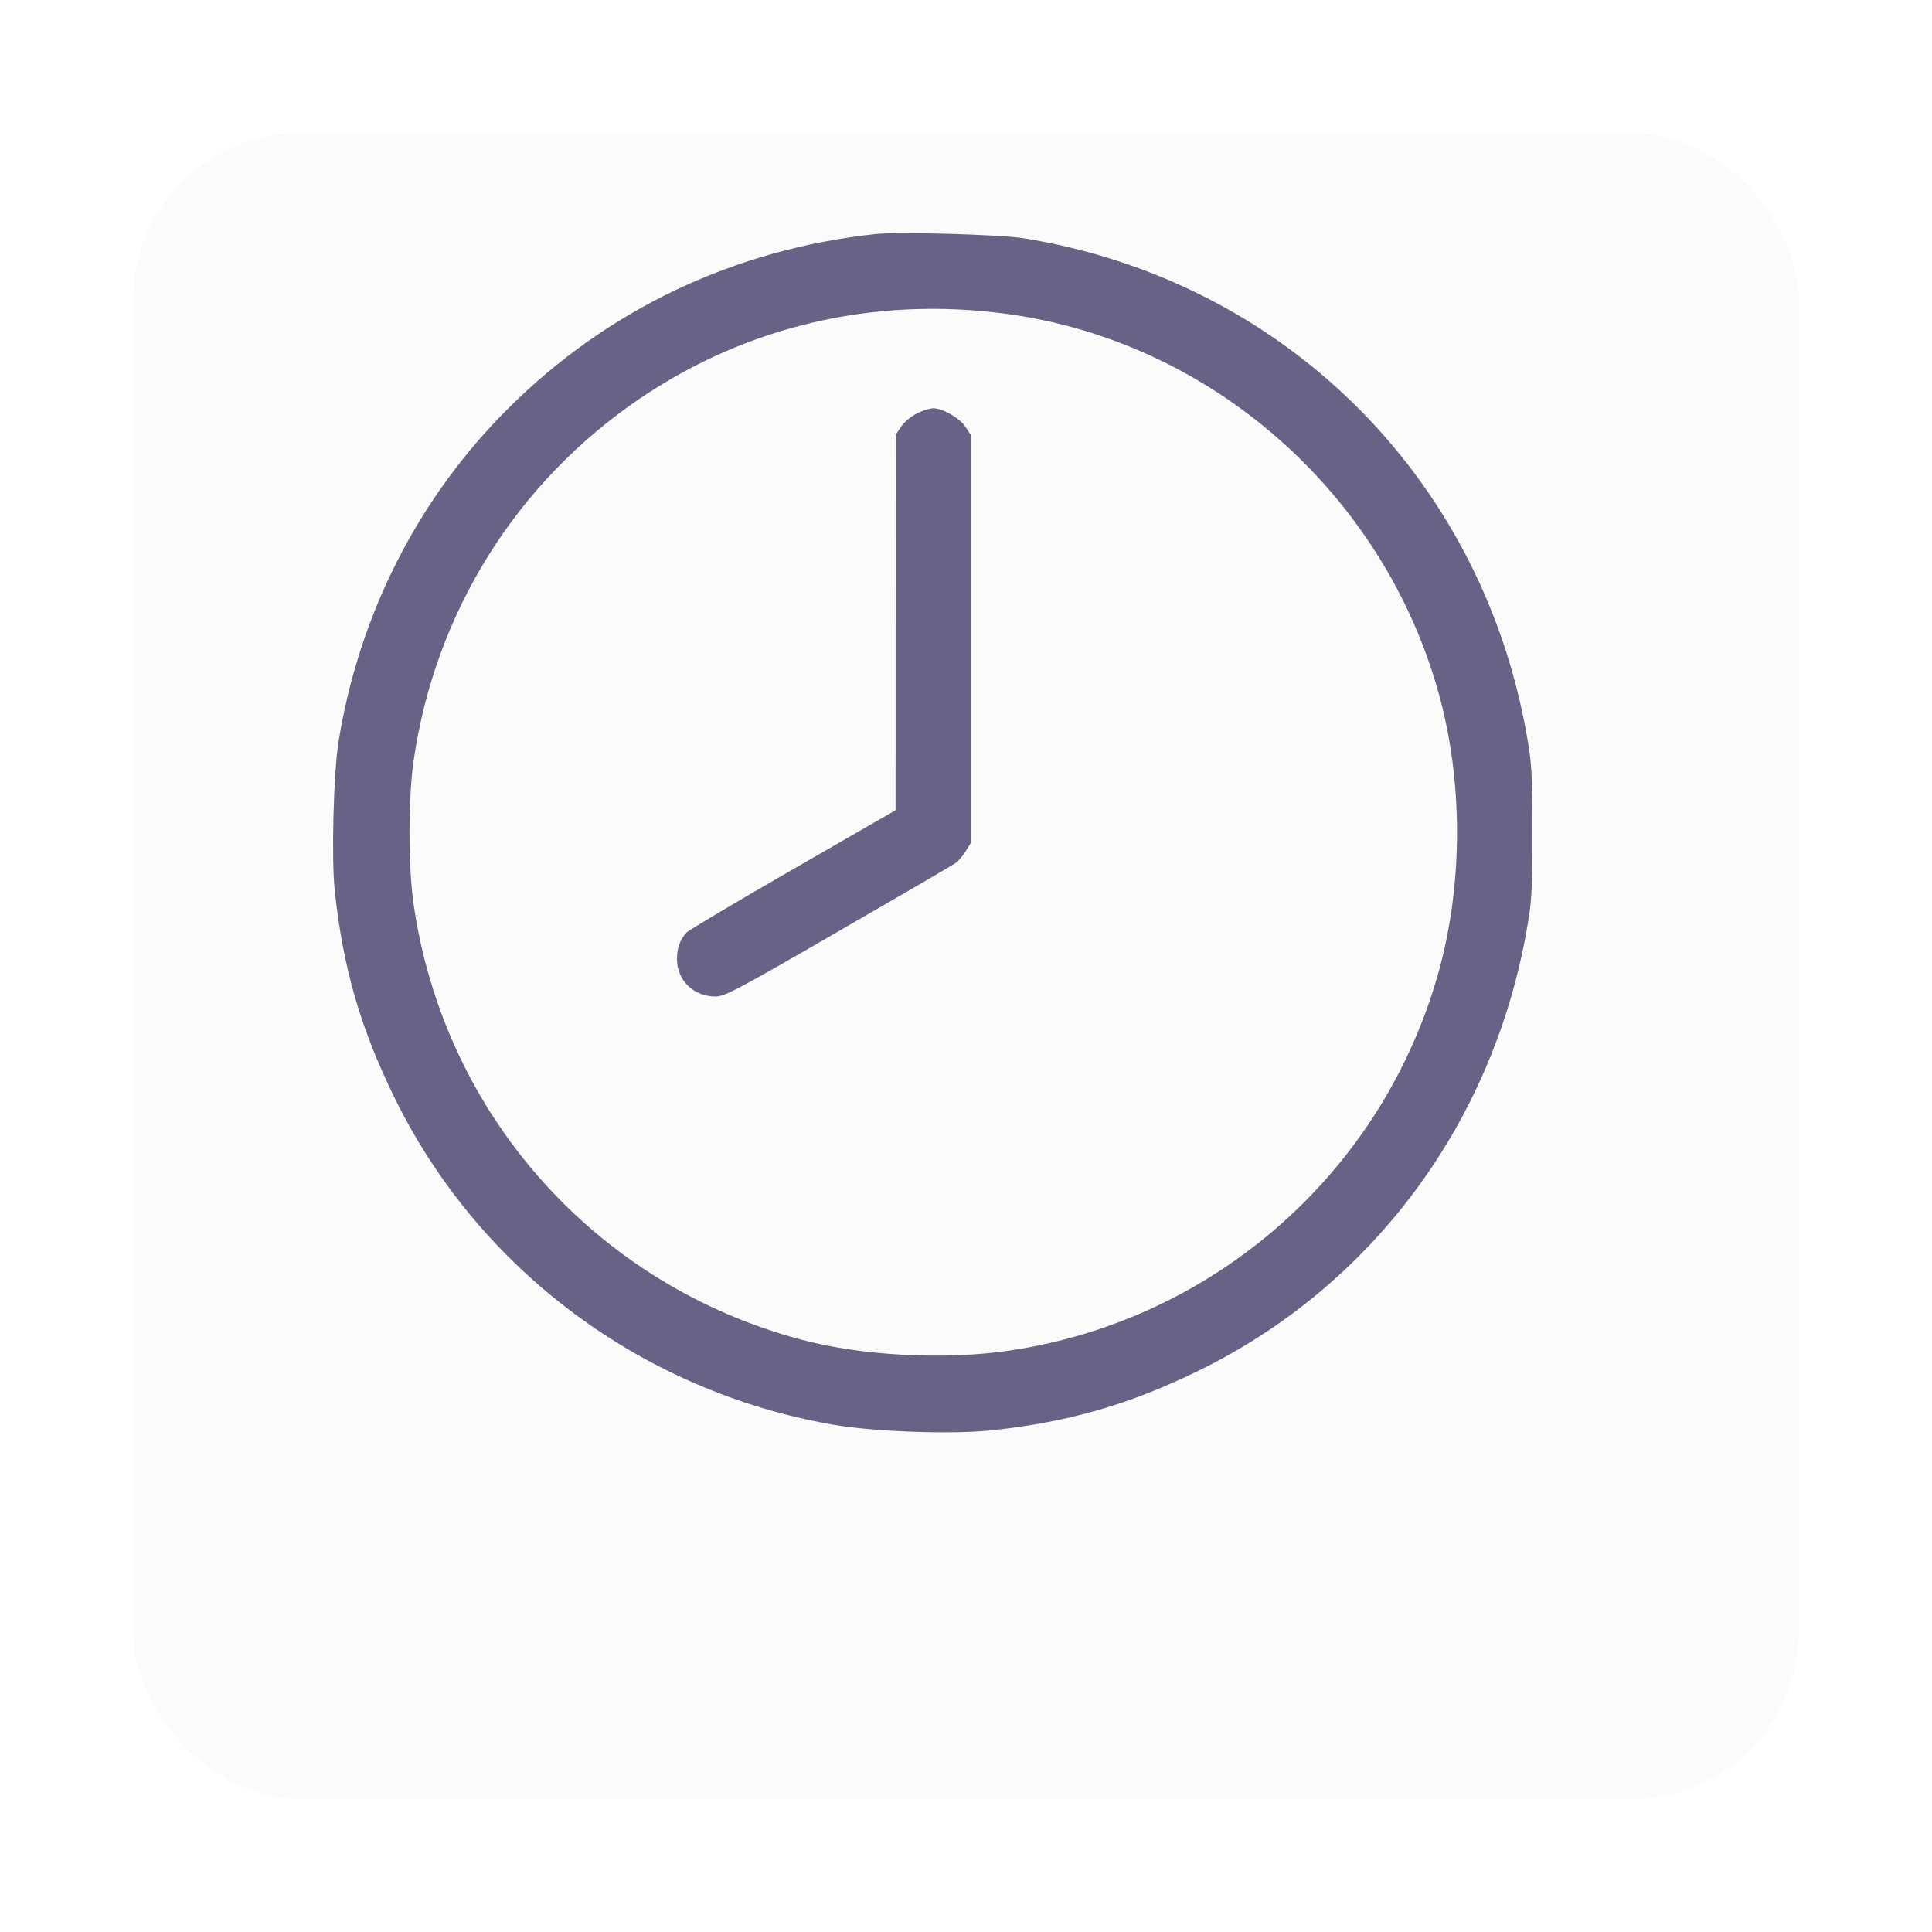 <?xml version="1.0" encoding="UTF-8"?> <svg xmlns="http://www.w3.org/2000/svg" width="58" height="58" viewBox="0 0 58 58" fill="none"> <g filter="url(#filter0_d_74_109)"> <rect x="4" width="50" height="50" rx="5" fill="#FBFBFB"></rect> </g> <path fill-rule="evenodd" clip-rule="evenodd" d="M26.29 7.026C22.044 7.484 18.248 9.283 15.264 12.254C12.553 14.953 10.775 18.446 10.161 22.282C10.011 23.216 9.947 25.795 10.05 26.75C10.301 29.07 10.827 30.886 11.855 32.976C14.385 38.124 19.267 41.763 24.988 42.767C26.22 42.983 28.578 43.068 29.776 42.939C32.098 42.689 33.916 42.163 36.008 41.137C41.163 38.608 44.766 33.786 45.815 28.016C45.987 27.07 46 26.851 46 24.991C46 23.131 45.987 22.912 45.815 21.966C44.409 14.231 38.472 8.402 30.727 7.152C30.044 7.042 26.959 6.954 26.29 7.026ZM30.199 9.42C36.343 10.239 41.532 14.797 43.197 20.836C43.922 23.466 43.922 26.516 43.197 29.146C41.541 35.155 36.477 39.634 30.309 40.545C28.36 40.833 25.898 40.706 24.072 40.222C17.884 38.582 13.326 33.465 12.416 27.137C12.253 26.001 12.253 23.981 12.416 22.845C13.057 18.39 15.503 14.475 19.22 11.958C22.439 9.778 26.261 8.894 30.199 9.42ZM27.521 12.415C27.348 12.502 27.135 12.681 27.048 12.813L26.889 13.052L26.888 18.687L26.886 24.323L23.799 26.101C22.1 27.079 20.663 27.933 20.605 28C20.405 28.229 20.324 28.46 20.324 28.797C20.324 29.434 20.823 29.916 21.484 29.916C21.754 29.916 22.165 29.698 25.166 27.963C27.025 26.89 28.612 25.964 28.693 25.906C28.775 25.848 28.909 25.689 28.992 25.554L29.142 25.308L29.142 19.18L29.142 13.052L28.983 12.813C28.808 12.549 28.299 12.257 28.016 12.257C27.916 12.257 27.693 12.328 27.521 12.415Z" fill="#686386"></path> <defs> <filter id="filter0_d_74_109" x="0" y="0" width="58" height="58" filterUnits="userSpaceOnUse" color-interpolation-filters="sRGB"> <feFlood flood-opacity="0" result="BackgroundImageFix"></feFlood> <feColorMatrix in="SourceAlpha" type="matrix" values="0 0 0 0 0 0 0 0 0 0 0 0 0 0 0 0 0 0 127 0" result="hardAlpha"></feColorMatrix> <feOffset dy="4"></feOffset> <feGaussianBlur stdDeviation="2"></feGaussianBlur> <feComposite in2="hardAlpha" operator="out"></feComposite> <feColorMatrix type="matrix" values="0 0 0 0 0 0 0 0 0 0 0 0 0 0 0 0 0 0 0.25 0"></feColorMatrix> <feBlend mode="normal" in2="BackgroundImageFix" result="effect1_dropShadow_74_109"></feBlend> <feBlend mode="normal" in="SourceGraphic" in2="effect1_dropShadow_74_109" result="shape"></feBlend> </filter> </defs> </svg> 